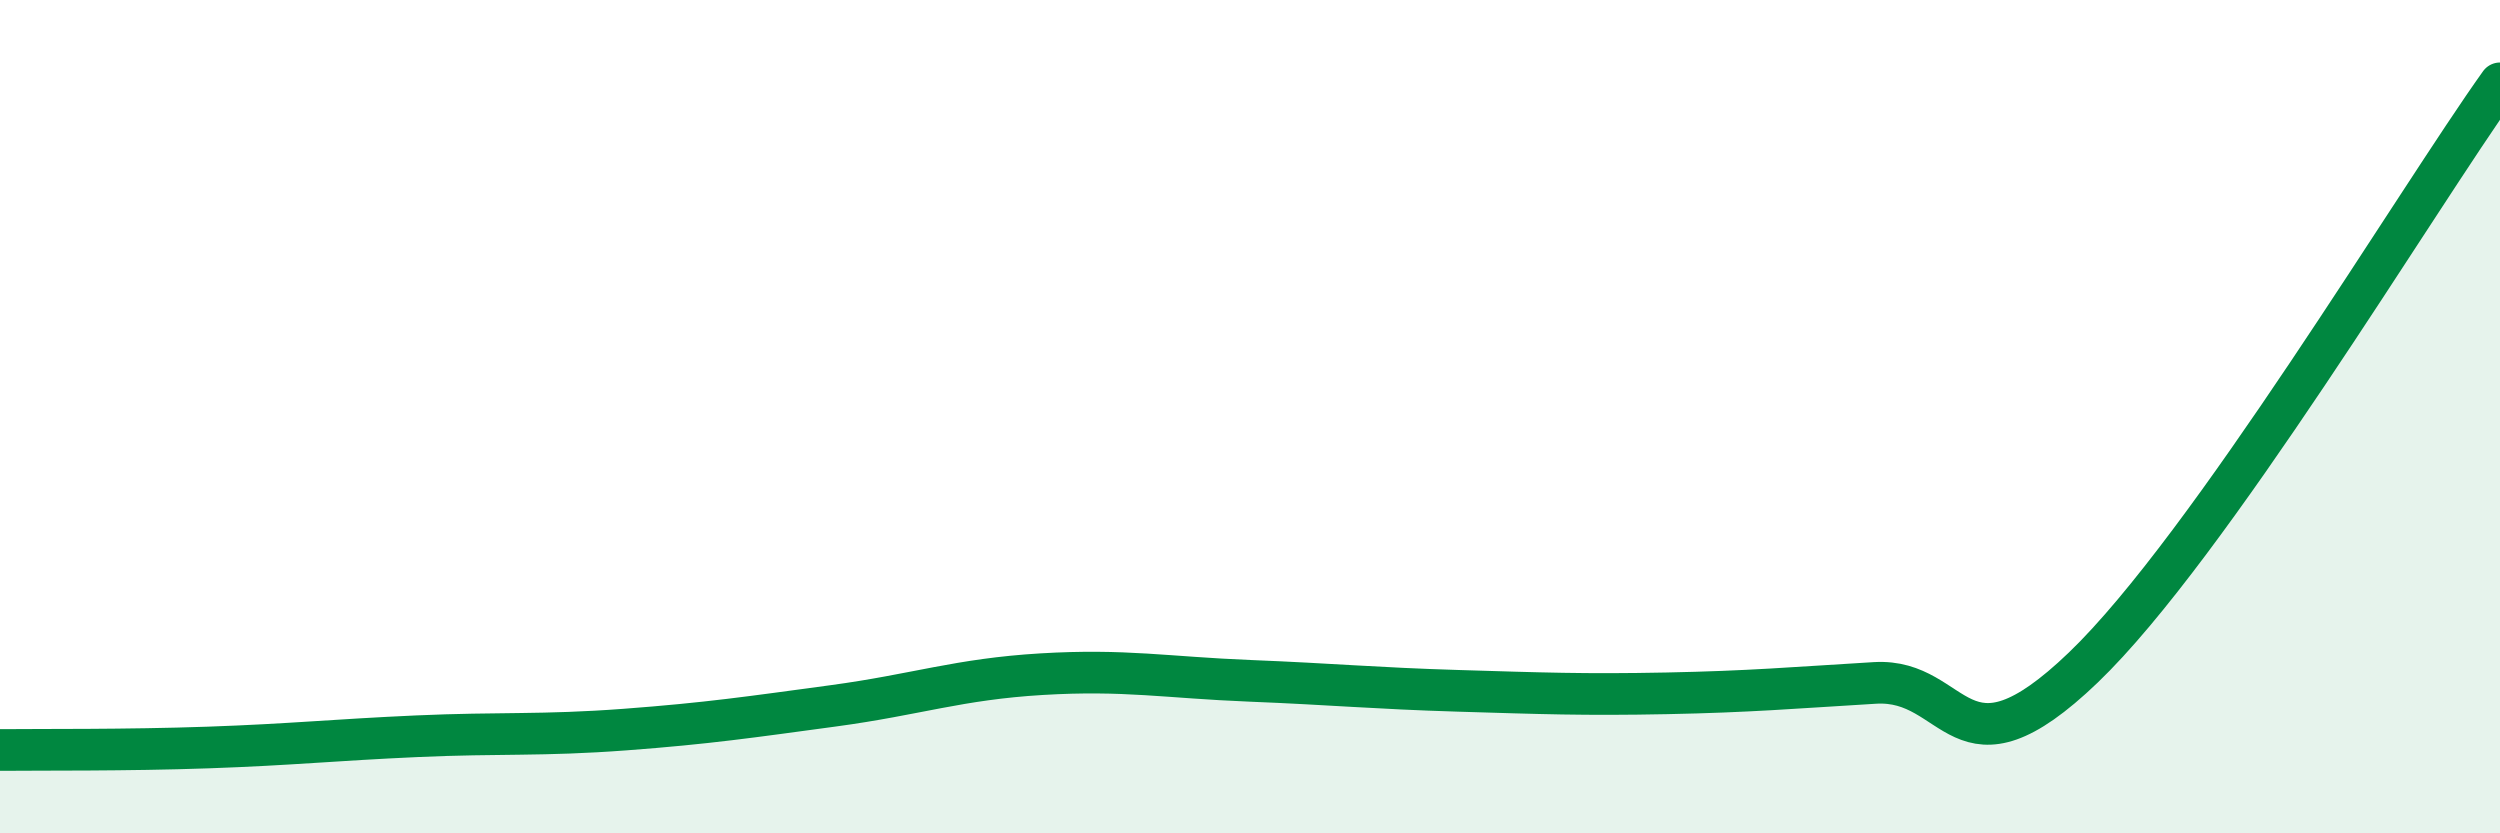
    <svg width="60" height="20" viewBox="0 0 60 20" xmlns="http://www.w3.org/2000/svg">
      <path
        d="M 0,18 C 1,17.99 3,18.01 5,17.94 C 7,17.87 8,17.76 10,17.67 C 12,17.58 13,17.66 15,17.51 C 17,17.36 18,17.21 20,16.94 C 22,16.67 23,16.3 25,16.18 C 27,16.06 28,16.26 30,16.34 C 32,16.42 33,16.52 35,16.58 C 37,16.64 38,16.68 40,16.64 C 42,16.6 43,16.51 45,16.39 C 47,16.27 47,18.9 50,16.02 C 53,13.14 58,4.8 60,2L60 20L0 20Z"
        fill="#008740"
        opacity="0.1"
        stroke-linecap="round"
        stroke-linejoin="round"
      />
      <path
        d="M 0,18 C 1,17.99 3,18.01 5,17.94 C 7,17.87 8,17.76 10,17.67 C 12,17.58 13,17.66 15,17.51 C 17,17.36 18,17.21 20,16.94 C 22,16.67 23,16.3 25,16.18 C 27,16.06 28,16.26 30,16.34 C 32,16.42 33,16.52 35,16.58 C 37,16.64 38,16.68 40,16.64 C 42,16.6 43,16.51 45,16.39 C 47,16.27 47,18.9 50,16.02 C 53,13.14 58,4.8 60,2"
        stroke="#008740"
        stroke-width="1"
        fill="none"
        stroke-linecap="round"
        stroke-linejoin="round"
      />
    </svg>
  